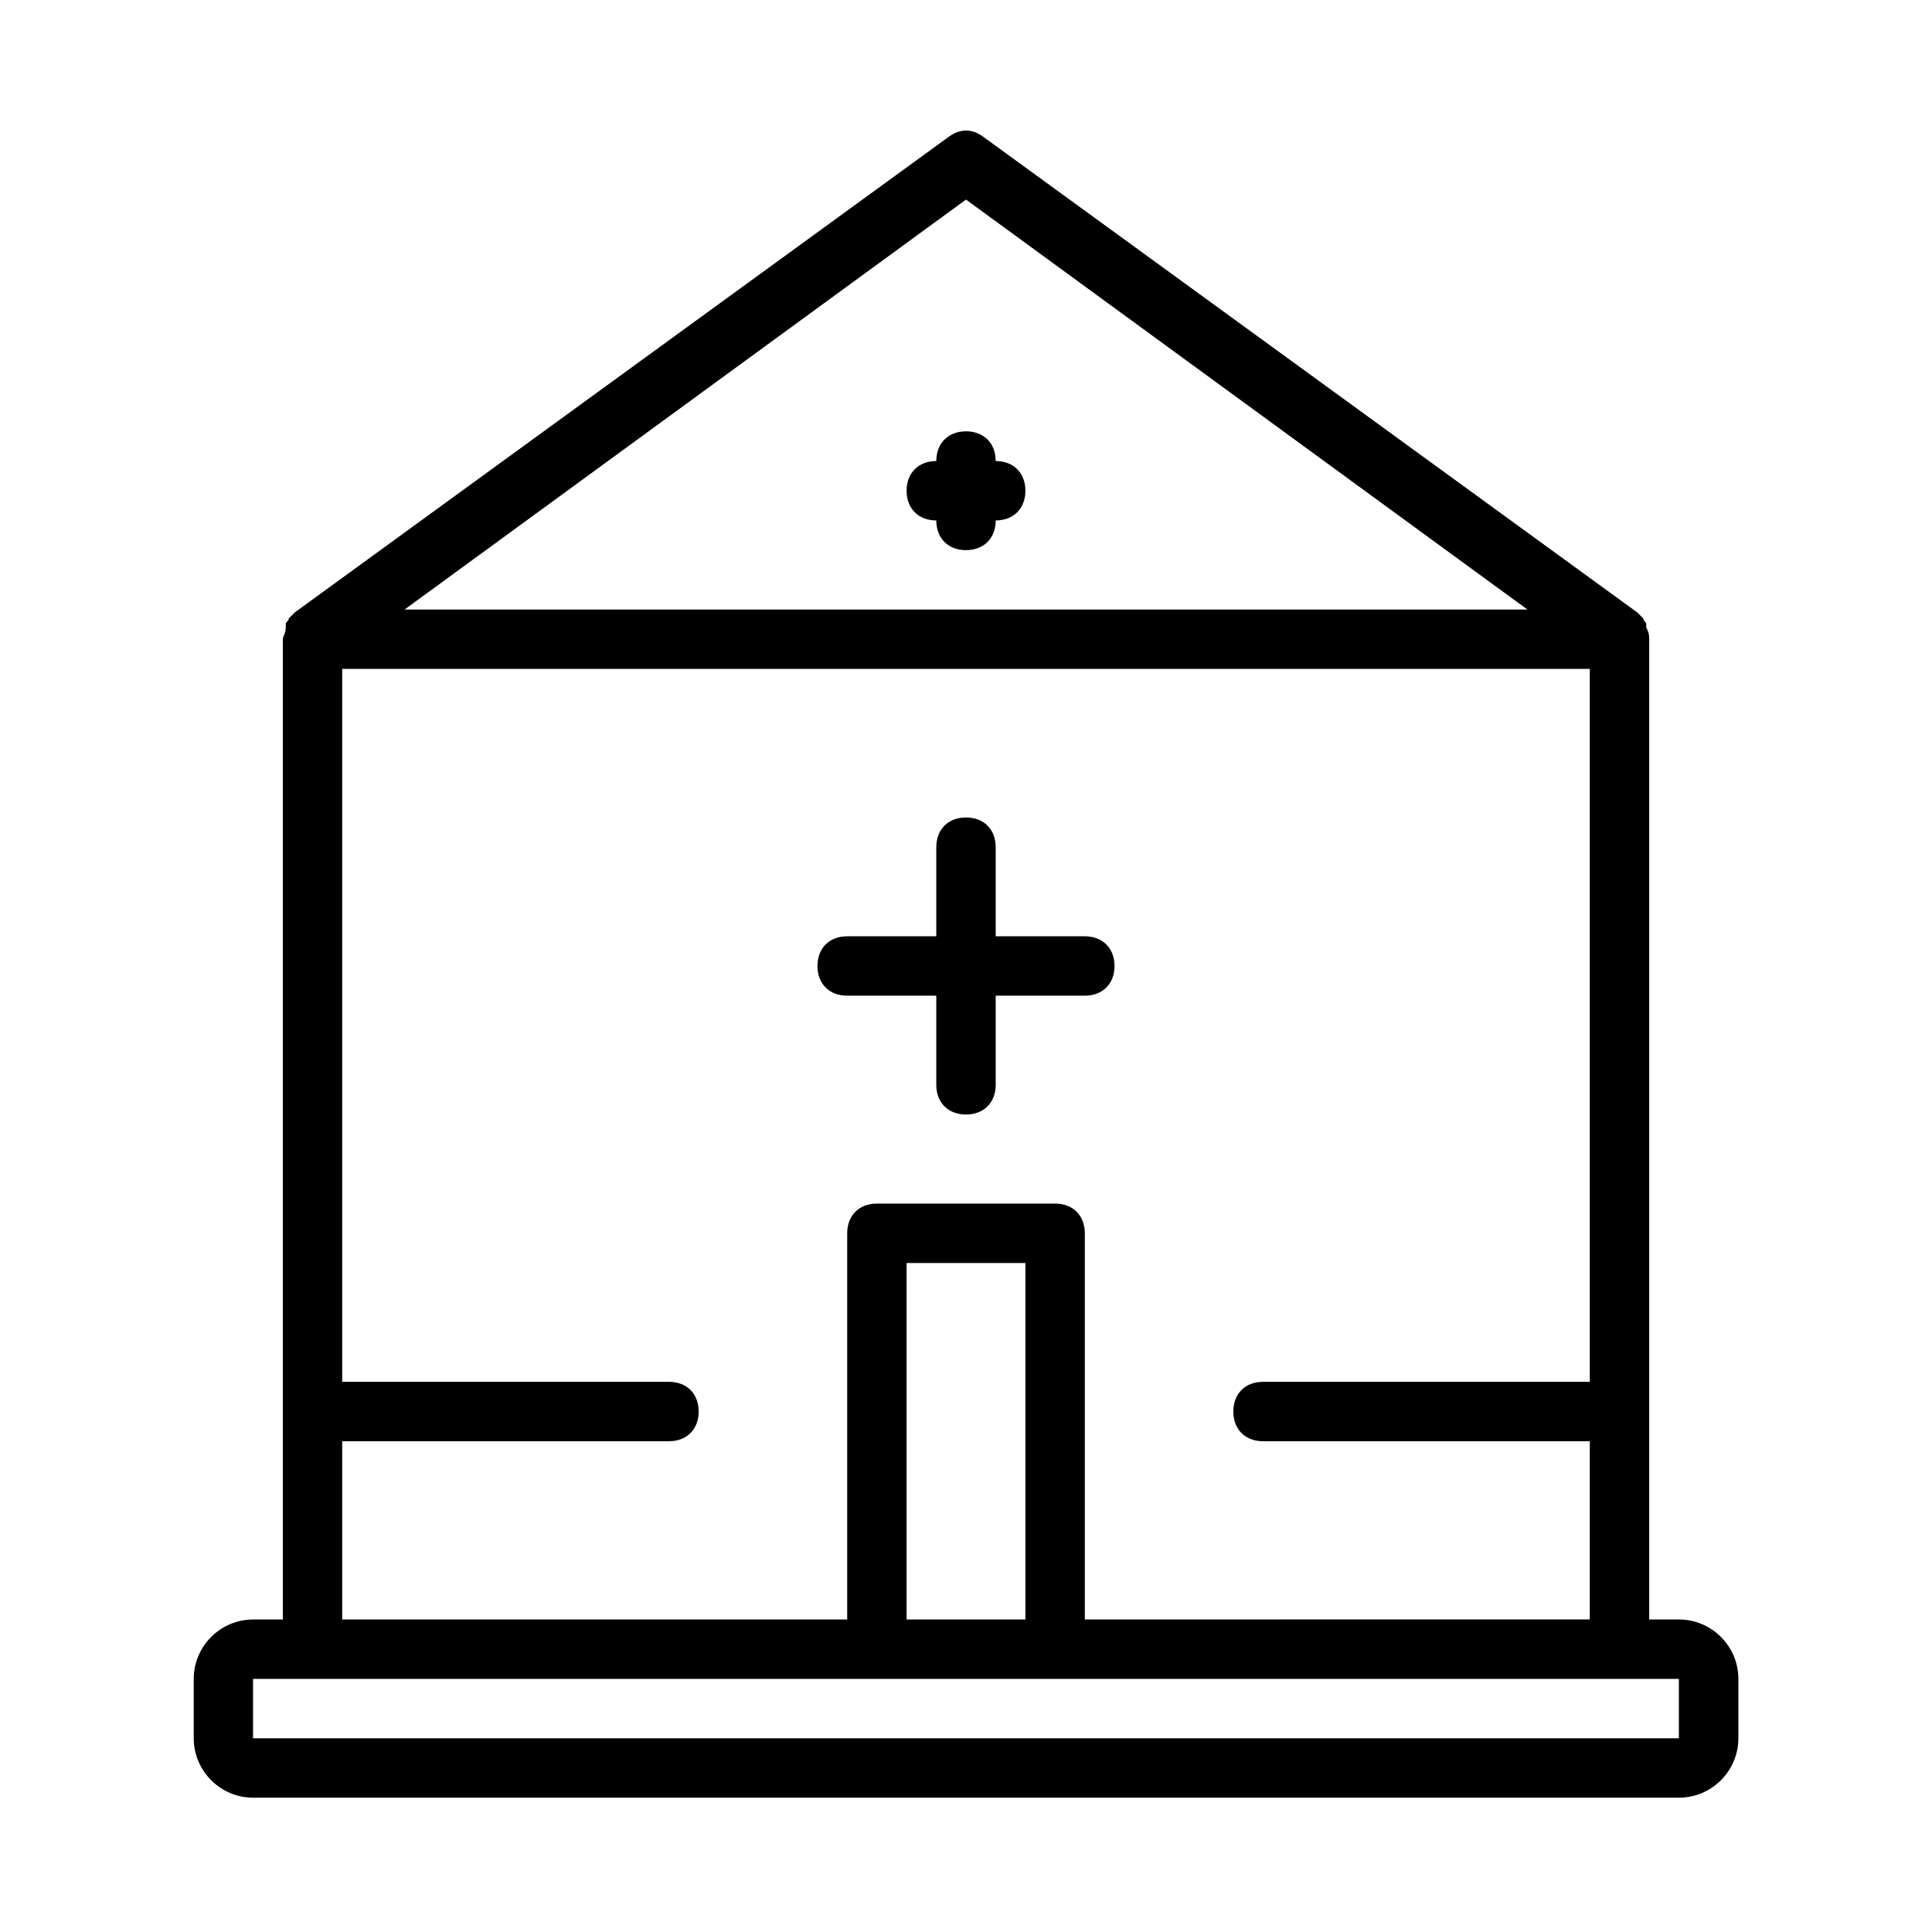 <?xml version="1.0" encoding="UTF-8"?>
<!-- Uploaded to: ICON Repo, www.svgrepo.com, Generator: ICON Repo Mixer Tools -->
<svg fill="#000000" width="800px" height="800px" version="1.1" viewBox="144 144 512 512" xmlns="http://www.w3.org/2000/svg">
 <g>
  <path d="m588.93 573.18h-7.871v-259.78c0-0.789 0-1.574-0.789-3.148v-0.789c0-0.789-0.789-0.789-0.789-1.574l-1.578-1.578-173.18-125.95c-3.148-2.363-6.297-2.363-9.445 0l-173.18 125.95-1.578 1.578c0 0.789-0.789 0.789-0.789 1.574v0.789c0.012 1.574-0.777 2.359-0.777 3.148v259.78h-7.871c-8.66 0-15.742 7.086-15.742 15.742v15.742c0 8.66 7.086 15.742 15.742 15.742h377.86c8.66 0 15.742-7.086 15.742-15.742v-15.742c0.004-8.656-7.082-15.742-15.742-15.742zm-188.93-376.29 148.78 108.64h-297.56zm-165.31 329.05h86.594c4.723 0 7.871-3.148 7.871-7.871s-3.148-7.871-7.871-7.871h-86.594v-188.93h330.62v188.93h-86.594c-4.723 0-7.871 3.148-7.871 7.871s3.148 7.871 7.871 7.871h86.594v47.23l-133.82 0.004v-102.34c0-4.723-3.148-7.871-7.871-7.871h-47.23c-4.723 0-7.871 3.148-7.871 7.871v102.34h-133.83zm181.05 47.234h-31.488v-94.465h31.488zm173.18 31.488h-377.86v-15.742h377.86z"/>
  <path d="m407.87 266.18c0-4.723-3.148-7.871-7.871-7.871s-7.871 3.148-7.871 7.871c-4.723 0-7.871 3.148-7.871 7.871s3.148 7.871 7.871 7.871c0 4.723 3.148 7.871 7.871 7.871s7.871-3.148 7.871-7.871c4.723 0 7.871-3.148 7.871-7.871s-3.148-7.871-7.871-7.871z"/>
  <path d="m368.51 407.87h23.617v23.617c0 4.723 3.148 7.871 7.871 7.871s7.871-3.148 7.871-7.871v-23.617h23.617c4.723 0 7.871-3.148 7.871-7.871s-3.148-7.871-7.871-7.871h-23.617v-23.617c0-4.723-3.148-7.871-7.871-7.871s-7.871 3.148-7.871 7.871v23.617h-23.617c-4.723 0-7.871 3.148-7.871 7.871-0.004 4.723 3.148 7.871 7.871 7.871z"/>
 </g>
</svg>